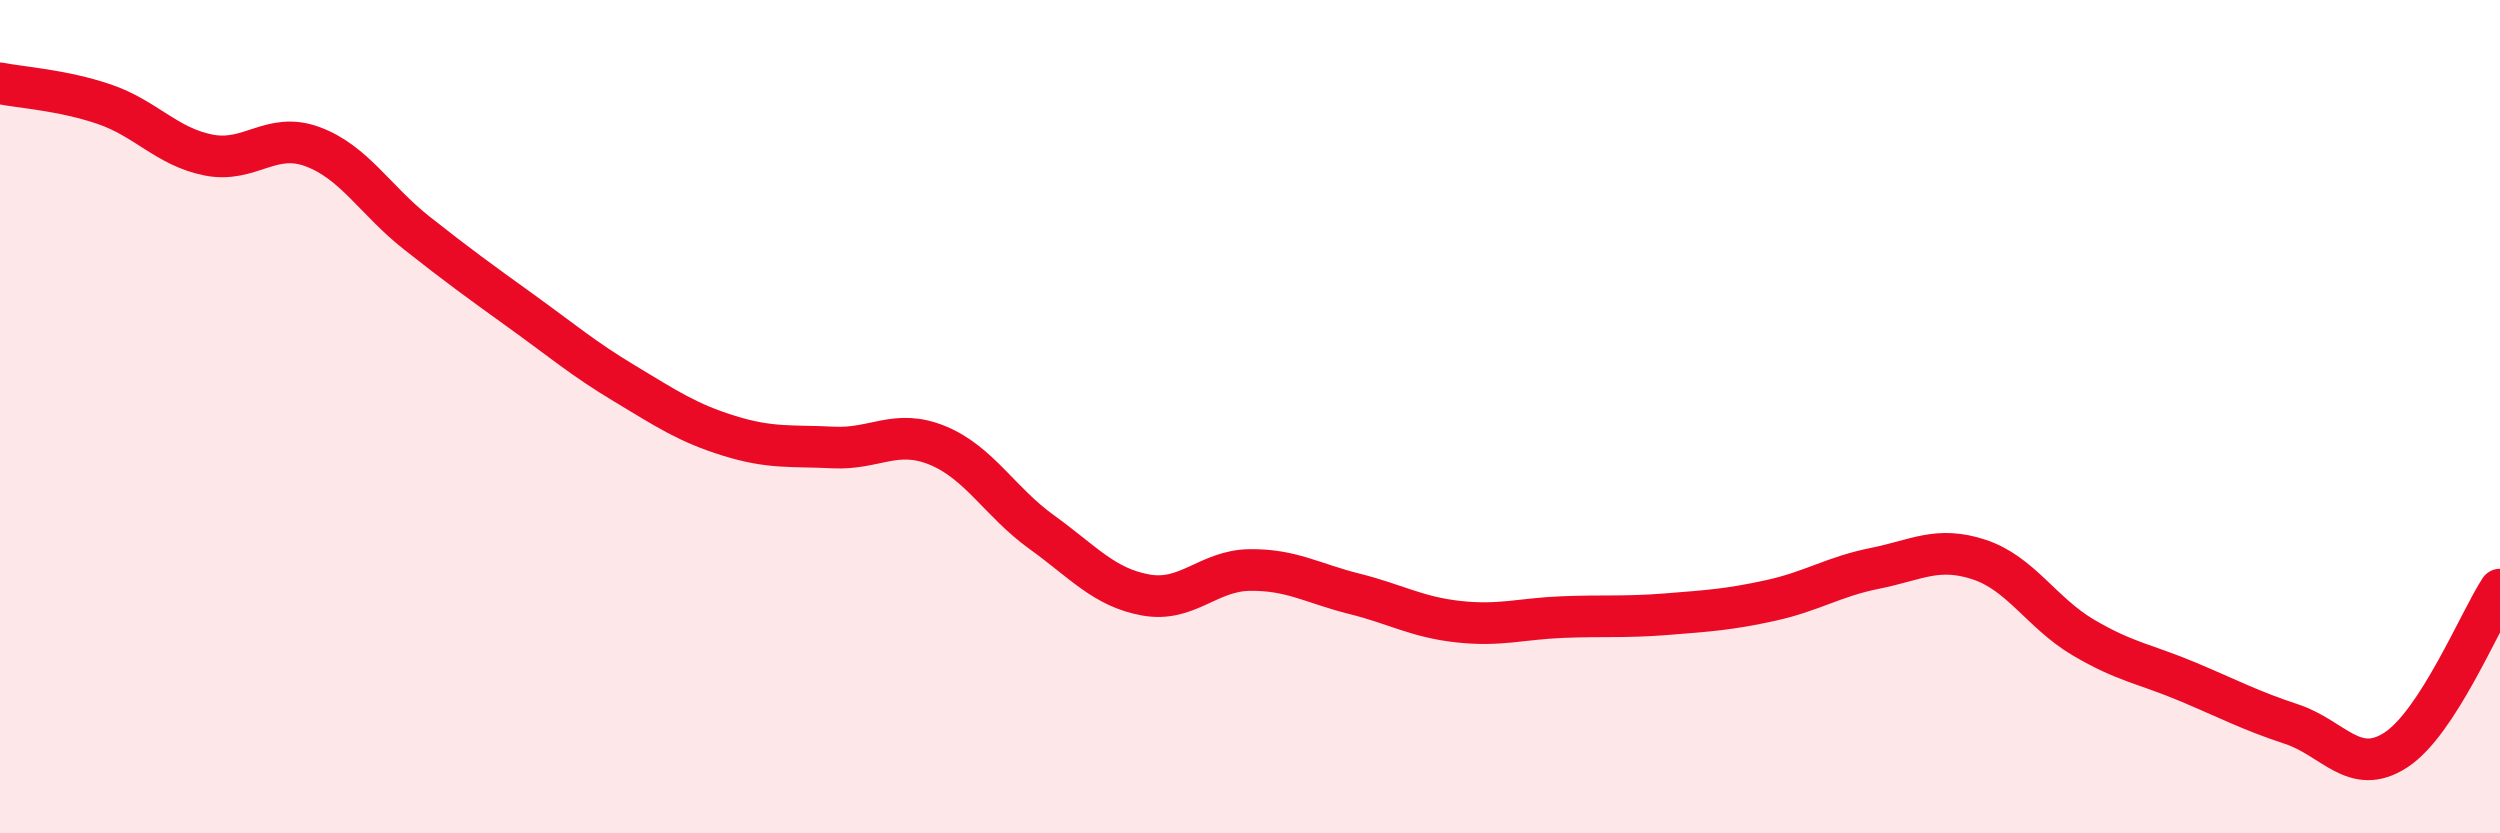 
    <svg width="60" height="20" viewBox="0 0 60 20" xmlns="http://www.w3.org/2000/svg">
      <path
        d="M 0,2 C 0.5,2.1 1.5,2.16 2.5,2.5 C 3.5,2.84 4,3.52 5,3.72 C 6,3.92 6.5,3.15 7.5,3.52 C 8.5,3.89 9,4.8 10,5.59 C 11,6.38 11.5,6.74 12.5,7.46 C 13.5,8.18 14,8.61 15,9.21 C 16,9.81 16.5,10.15 17.5,10.46 C 18.5,10.77 19,10.69 20,10.74 C 21,10.79 21.5,10.28 22.5,10.69 C 23.5,11.1 24,12.05 25,12.77 C 26,13.49 26.5,14.1 27.5,14.28 C 28.5,14.46 29,13.69 30,13.68 C 31,13.67 31.5,14 32.5,14.25 C 33.5,14.5 34,14.81 35,14.92 C 36,15.03 36.5,14.85 37.5,14.81 C 38.5,14.77 39,14.82 40,14.74 C 41,14.66 41.5,14.63 42.5,14.41 C 43.5,14.19 44,13.84 45,13.64 C 46,13.44 46.5,13.1 47.5,13.43 C 48.5,13.76 49,14.71 50,15.3 C 51,15.89 51.5,15.94 52.5,16.36 C 53.5,16.78 54,17.05 55,17.38 C 56,17.71 56.5,18.65 57.5,18 C 58.5,17.35 59.5,14.92 60,14.15L60 20L0 20Z"
        fill="#EB0A25"
        opacity="0.1"
        stroke-linecap="round"
        stroke-linejoin="round"
      />
      <path
        d="M 0,2 C 0.5,2.1 1.5,2.16 2.5,2.5 C 3.5,2.84 4,3.52 5,3.72 C 6,3.92 6.5,3.15 7.5,3.52 C 8.5,3.89 9,4.8 10,5.59 C 11,6.38 11.5,6.74 12.5,7.46 C 13.5,8.18 14,8.61 15,9.21 C 16,9.81 16.5,10.15 17.5,10.46 C 18.5,10.77 19,10.69 20,10.74 C 21,10.79 21.5,10.28 22.5,10.69 C 23.5,11.1 24,12.05 25,12.77 C 26,13.49 26.5,14.1 27.5,14.28 C 28.5,14.46 29,13.69 30,13.68 C 31,13.67 31.5,14 32.5,14.25 C 33.5,14.5 34,14.81 35,14.92 C 36,15.03 36.5,14.85 37.5,14.81 C 38.5,14.77 39,14.82 40,14.74 C 41,14.66 41.5,14.63 42.5,14.41 C 43.5,14.19 44,13.84 45,13.64 C 46,13.44 46.5,13.1 47.5,13.43 C 48.5,13.76 49,14.71 50,15.3 C 51,15.89 51.5,15.94 52.5,16.36 C 53.5,16.78 54,17.05 55,17.38 C 56,17.71 56.5,18.65 57.5,18 C 58.5,17.35 59.5,14.92 60,14.15"
        stroke="#EB0A25"
        stroke-width="1"
        fill="none"
        stroke-linecap="round"
        stroke-linejoin="round"
      />
    </svg>
  